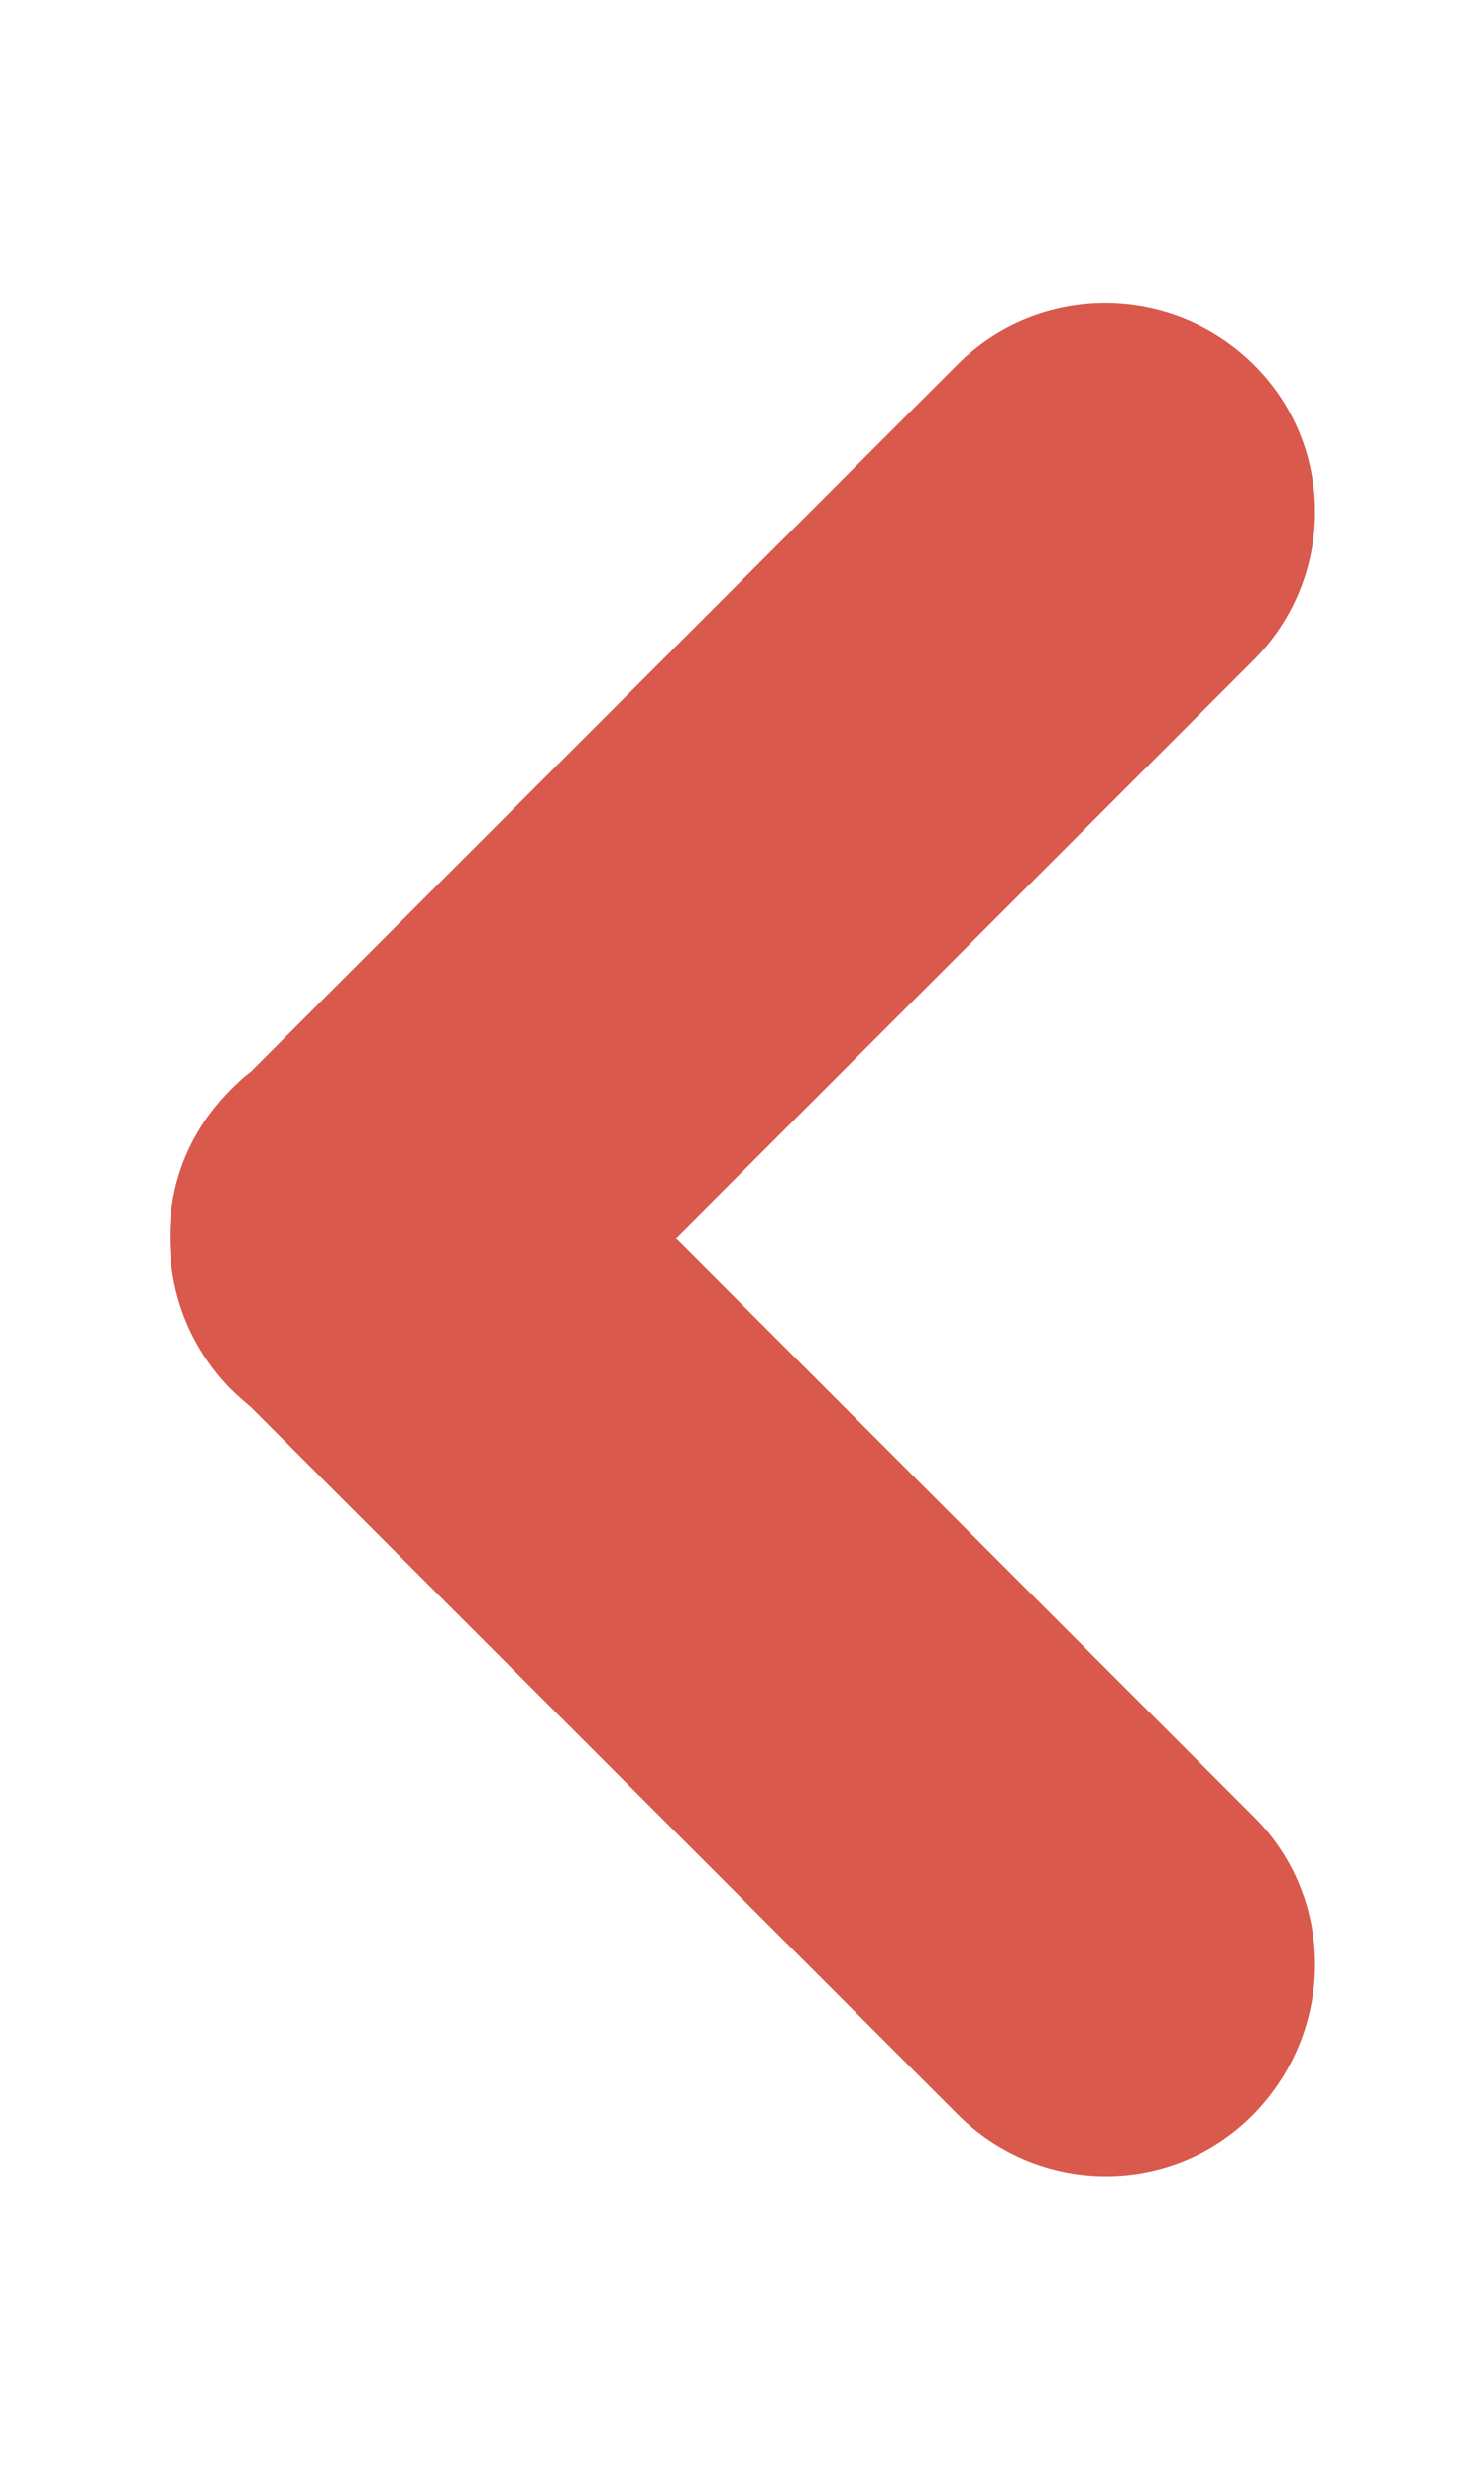 <?xml version="1.0" encoding="utf-8"?>
<!-- Generator: Adobe Illustrator 25.2.0, SVG Export Plug-In . SVG Version: 6.00 Build 0)  -->
<svg xmlns="http://www.w3.org/2000/svg" xmlns:xlink="http://www.w3.org/1999/xlink" version="1.1" id="Layer_1" x="0px" y="0px" viewBox="0 0 139 232" style="enable-background:new 0 0 139 232;" xml:space="preserve" width="139" height="232">
<style type="text/css">
	.st0{fill:#D9594C;}
</style>
<path class="st0" d="M117.4,170l-54.1-54.1l54.1-54.1c7.7-7.7,7.7-20.1,0-27.7l0,0c-7.7-7.6-20.1-7.6-27.7,0l-66.2,66.2  c-0.7,0.5-1.3,1.1-1.9,1.7l0,0c-3.9,3.9-5.8,8.9-5.7,14c0,5.1,1.9,10.1,5.7,14l0,0c0.6,0.6,1.3,1.2,1.9,1.7l66.2,66.2  c7.7,7.7,20.1,7.7,27.7,0l0,0C125.1,190,125.1,177.6,117.4,170z"/>
</svg>
